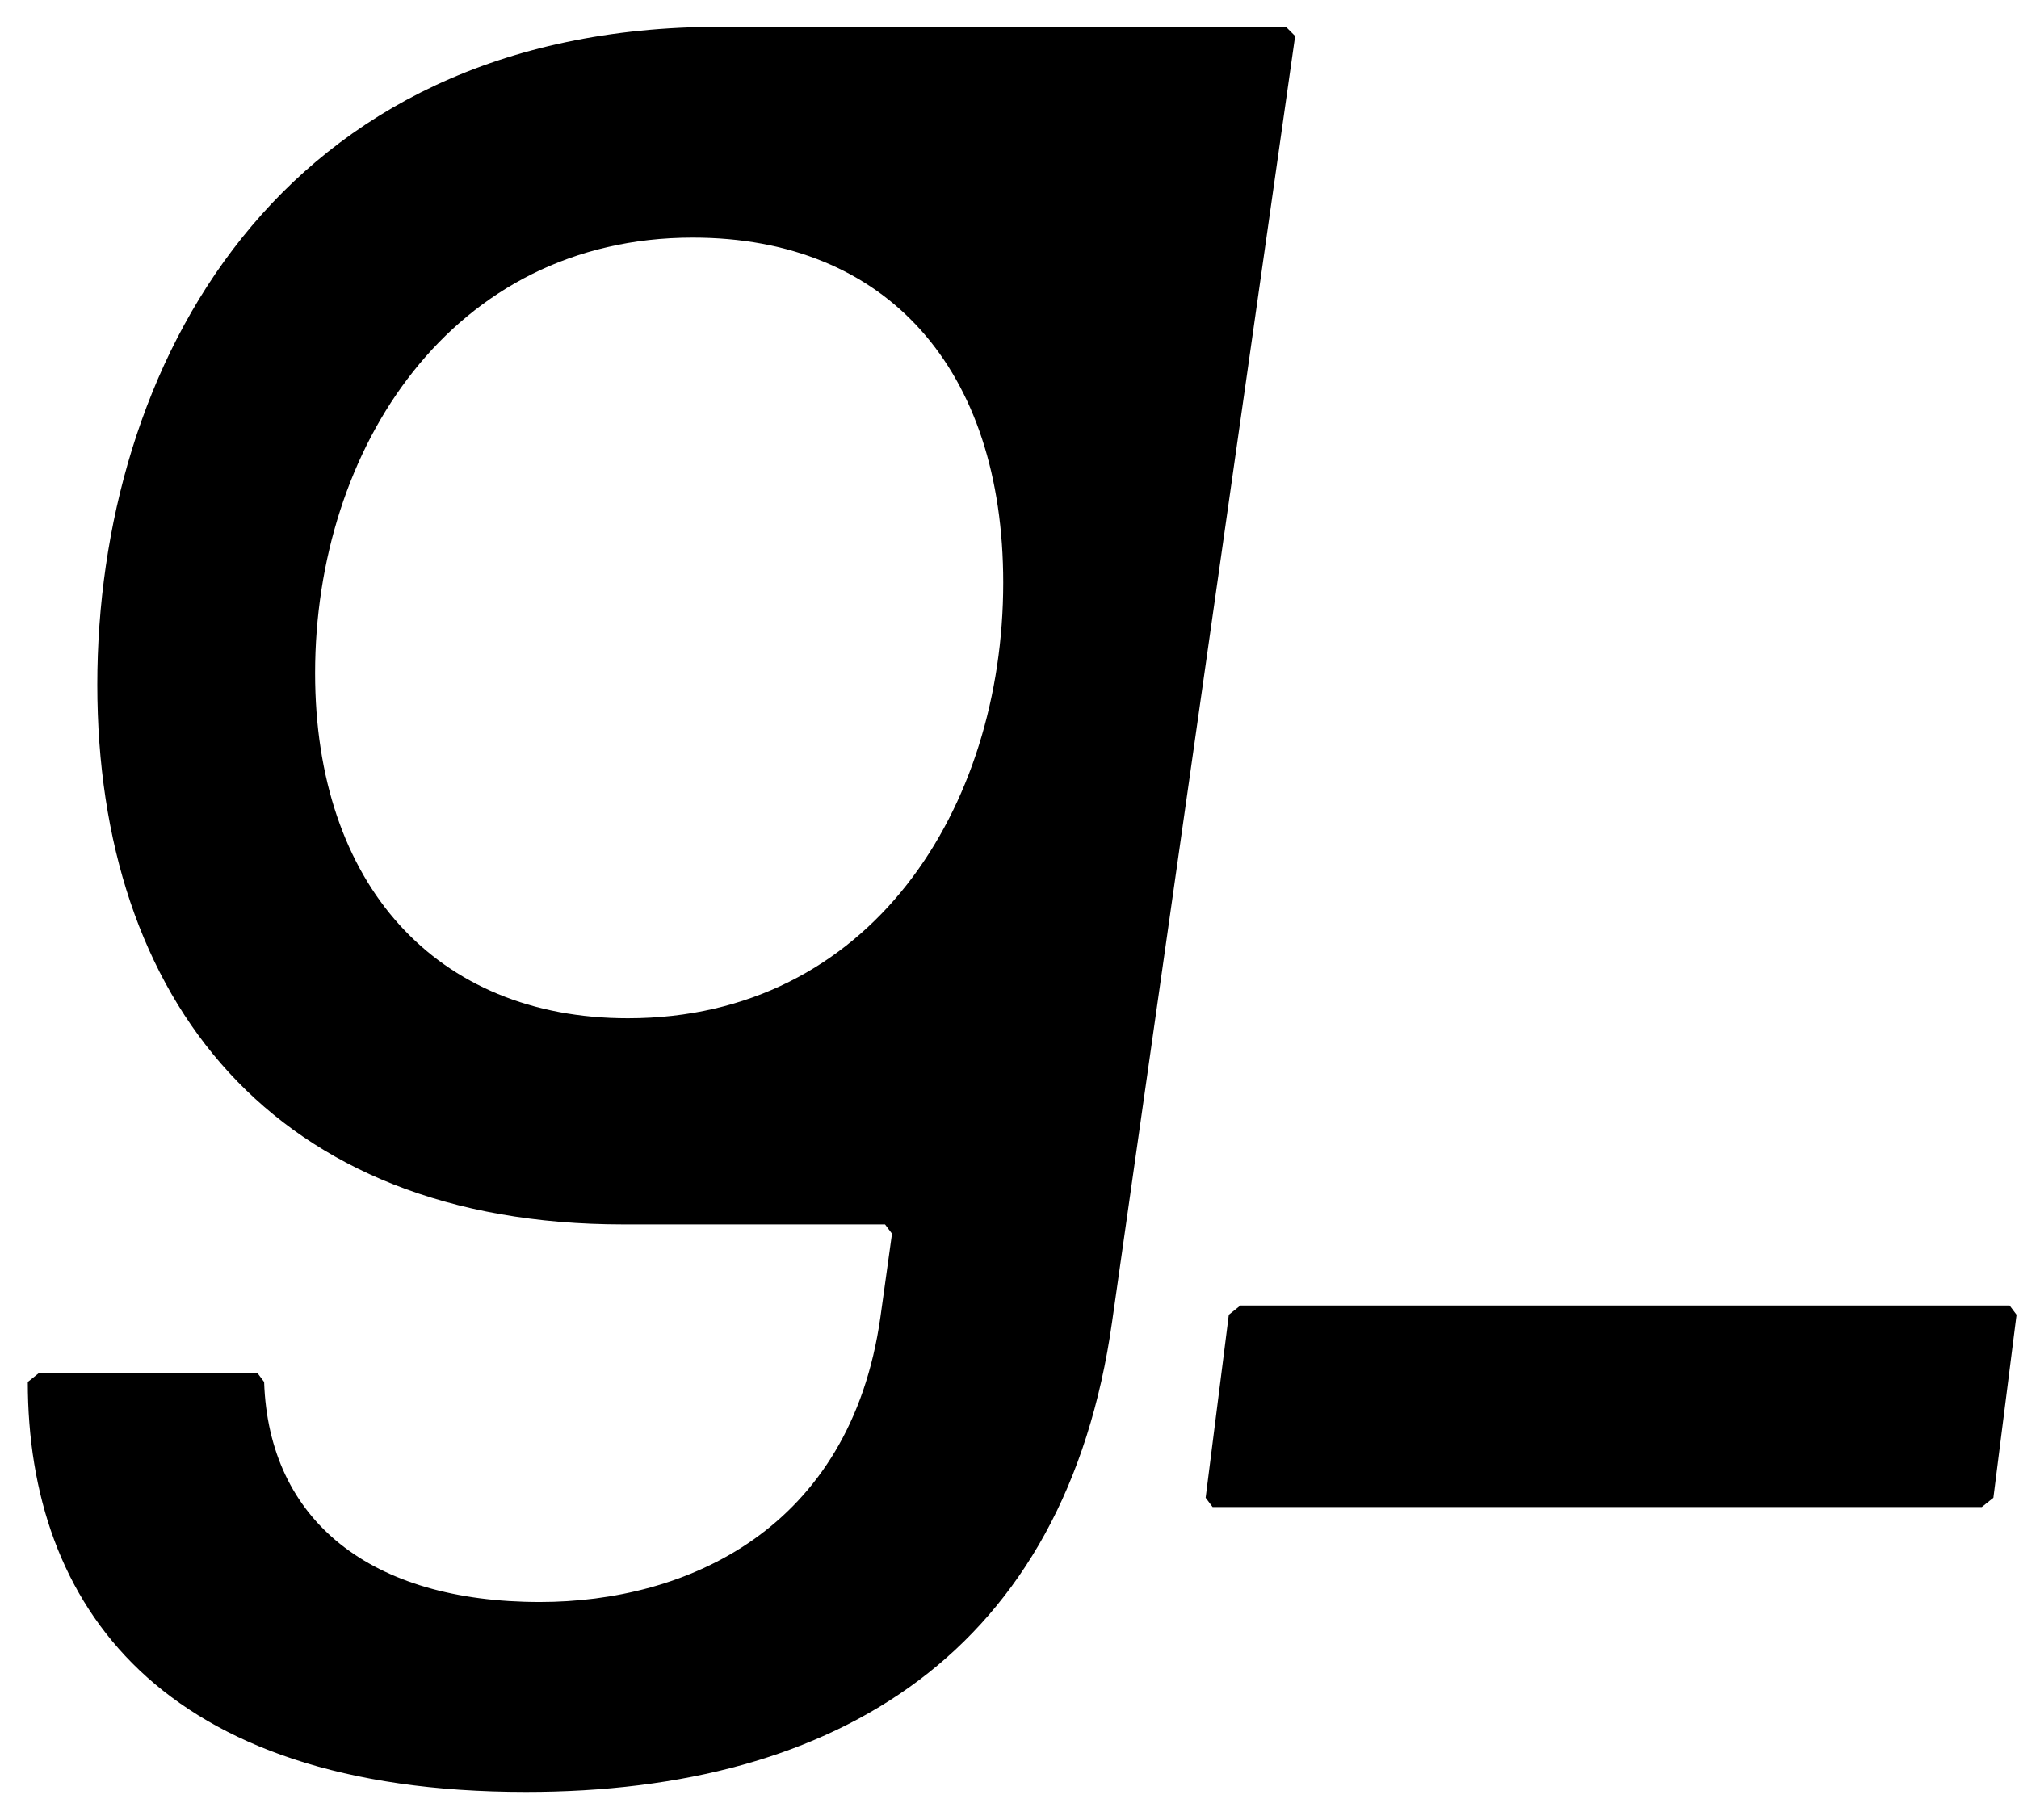 <svg width="61" height="55" viewBox="0 0 61 55" fill="none" xmlns="http://www.w3.org/2000/svg">
<path d="M15.89 54.15C4.83 54.15 0.84 48.48 0.84 41.76L1.19 41.48H7.77L7.98 41.76C8.12 45.96 11.2 48.41 16.31 48.41C20.72 48.41 25.69 46.24 26.6 39.8L26.95 37.28L26.74 37H18.83C8.26 37 2.94 30.21 2.94 20.69C2.94 11.17 8.33 0.81 21.77 0.81H38.85L39.13 1.09L33.6 39.94C32.2 49.88 25.34 54.15 15.89 54.15ZM9.52 20.34C9.52 26.71 13.16 30.77 18.97 30.77C26.32 30.77 30.31 24.4 30.31 17.61C30.31 11.17 26.81 7.18 20.93 7.18C13.65 7.18 9.52 13.55 9.52 20.34ZM36.636 45.54L36.426 45.26L37.126 39.73L37.476 39.45H60.716L60.926 39.73L60.226 45.26L59.876 45.54H36.636Z" fill="black"/>
</svg>
